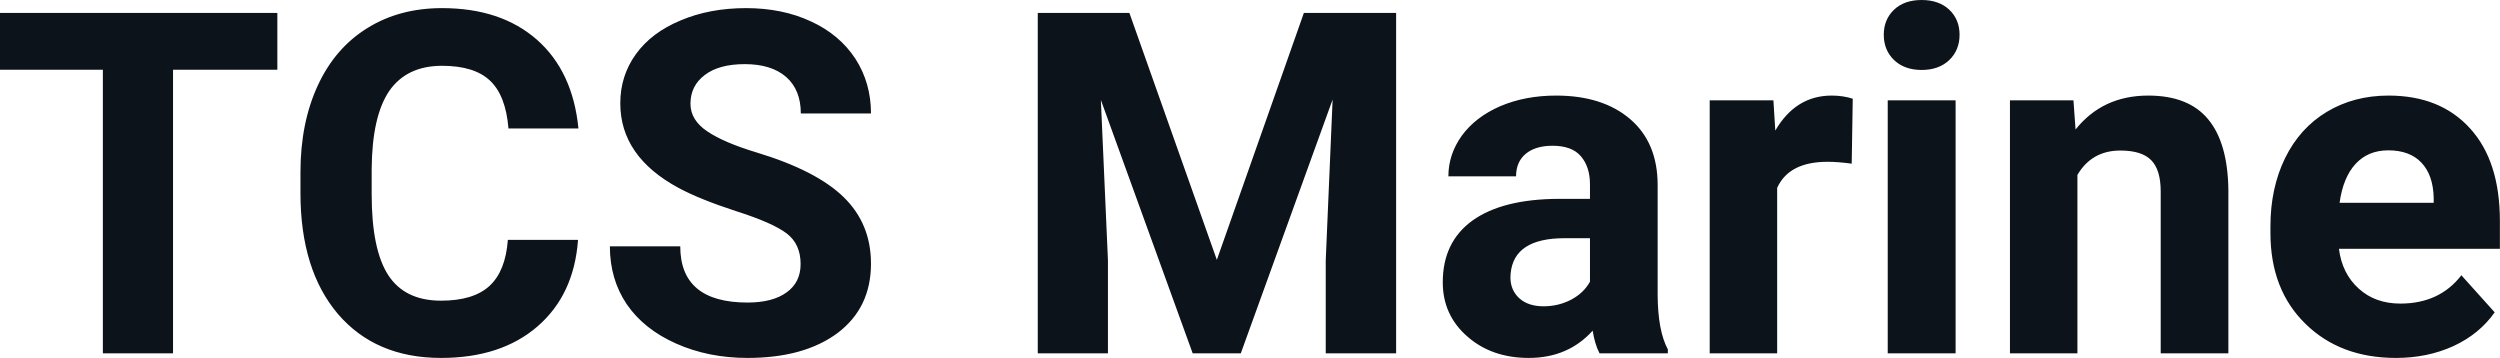 <svg fill="#0D131A" viewBox="0 0 120.065 17.194" height="100%" width="100%" xmlns="http://www.w3.org/2000/svg"><path preserveAspectRatio="none" d="M13.32 0.62L13.32 3.35L8.31 3.35L8.31 16.97L4.94 16.97L4.94 3.35L0 3.35L0 0.62L13.32 0.62ZM24.39 11.52L27.76 11.52Q27.57 14.16 25.81 15.68Q24.06 17.19 21.18 17.19L21.18 17.19Q18.04 17.19 16.23 15.08Q14.43 12.96 14.43 9.27L14.43 9.27L14.43 8.27Q14.43 5.91 15.26 4.11Q16.09 2.31 17.64 1.35Q19.18 0.39 21.23 0.39L21.23 0.39Q24.06 0.39 25.79 1.91Q27.51 3.43 27.78 6.17L27.78 6.17L24.42 6.17Q24.29 4.58 23.53 3.87Q22.78 3.16 21.23 3.16L21.23 3.16Q19.54 3.16 18.70 4.36Q17.87 5.57 17.85 8.11L17.85 8.11L17.85 9.34Q17.85 11.99 18.65 13.22Q19.45 14.44 21.18 14.44L21.18 14.44Q22.74 14.44 23.51 13.73Q24.28 13.02 24.39 11.52L24.39 11.52ZM38.45 12.68L38.45 12.68Q38.45 11.72 37.78 11.21Q37.11 10.70 35.35 10.14Q33.60 9.57 32.58 9.02L32.58 9.02Q29.79 7.51 29.79 4.96L29.79 4.96Q29.79 3.64 30.54 2.60Q31.29 1.56 32.69 0.98Q34.08 0.39 35.83 0.39L35.83 0.39Q37.58 0.39 38.95 1.03Q40.32 1.66 41.08 2.82Q41.83 3.98 41.83 5.45L41.83 5.45L38.46 5.45Q38.46 4.32 37.76 3.70Q37.05 3.08 35.77 3.08L35.77 3.08Q34.53 3.08 33.85 3.60Q33.16 4.12 33.16 4.98L33.16 4.98Q33.16 5.77 33.97 6.31Q34.77 6.85 36.33 7.32L36.33 7.32Q39.21 8.19 40.52 9.47Q41.83 10.75 41.83 12.66L41.83 12.66Q41.83 14.78 40.23 15.99Q38.62 17.19 35.90 17.19L35.90 17.19Q34.02 17.19 32.47 16.50Q30.92 15.81 30.10 14.61Q29.29 13.41 29.29 11.83L29.29 11.83L32.67 11.83Q32.67 14.53 35.90 14.53L35.90 14.53Q37.11 14.53 37.78 14.04Q38.45 13.56 38.45 12.68ZM49.84 0.62L54.24 0.62L58.44 12.48L62.62 0.62L67.05 0.62L67.05 16.97L63.67 16.97L63.67 12.50L64.00 4.78L59.59 16.97L57.28 16.97L52.87 4.80L53.21 12.50L53.21 16.97L49.84 16.97L49.84 0.62ZM80.10 16.97L76.82 16.97Q76.59 16.53 76.49 15.88L76.49 15.88Q75.31 17.19 73.42 17.19L73.42 17.19Q71.64 17.19 70.47 16.16Q69.29 15.13 69.29 13.56L69.29 13.56Q69.29 11.62 70.72 10.59Q72.16 9.56 74.86 9.55L74.86 9.55L76.36 9.55L76.36 8.85Q76.36 8.01 75.92 7.50Q75.49 7.00 74.56 7.00L74.56 7.00Q73.74 7.00 73.27 7.39Q72.81 7.78 72.81 8.47L72.81 8.47L69.56 8.47Q69.56 7.41 70.21 6.51Q70.86 5.62 72.05 5.10Q73.25 4.59 74.73 4.59L74.73 4.59Q76.97 4.59 78.29 5.72Q79.61 6.85 79.61 8.89L79.61 8.89L79.61 14.16Q79.62 15.89 80.10 16.78L80.10 16.78L80.10 16.97ZM74.13 14.71L74.13 14.71Q74.85 14.71 75.46 14.39Q76.06 14.07 76.36 13.53L76.36 13.53L76.36 11.44L75.14 11.44Q72.71 11.44 72.55 13.13L72.55 13.13L72.54 13.32Q72.54 13.93 72.96 14.32Q73.39 14.71 74.13 14.71ZM88.98 4.74L88.93 7.86Q88.27 7.77 87.77 7.77L87.77 7.77Q85.92 7.77 85.35 9.02L85.35 9.02L85.35 16.97L82.11 16.97L82.11 4.82L85.17 4.82L85.26 6.27Q86.24 4.59 87.97 4.59L87.97 4.59Q88.51 4.59 88.98 4.74L88.98 4.74ZM93.92 4.82L93.92 16.97L90.66 16.97L90.66 4.82L93.92 4.82ZM90.47 1.67L90.47 1.67Q90.47 0.94 90.96 0.47Q91.45 0 92.29 0L92.29 0Q93.12 0 93.62 0.47Q94.11 0.94 94.11 1.67L94.11 1.67Q94.11 2.41 93.61 2.89Q93.11 3.36 92.29 3.36Q91.47 3.36 90.97 2.89Q90.47 2.41 90.47 1.67ZM96.53 4.82L99.58 4.82L99.68 6.22Q100.98 4.59 103.17 4.59L103.17 4.59Q105.11 4.59 106.05 5.73Q106.99 6.86 107.02 9.12L107.02 9.12L107.02 16.97L103.77 16.97L103.77 9.20Q103.77 8.16 103.32 7.70Q102.87 7.23 101.83 7.23L101.83 7.23Q100.46 7.23 99.77 8.40L99.77 8.40L99.77 16.97L96.53 16.97L96.53 4.82ZM115.07 17.19L115.07 17.19Q112.39 17.19 110.72 15.55Q109.04 13.91 109.04 11.19L109.04 11.19L109.04 10.87Q109.04 9.04 109.74 7.60Q110.45 6.15 111.75 5.37Q113.05 4.59 114.71 4.59L114.71 4.59Q117.20 4.59 118.63 6.17Q120.06 7.74 120.06 10.62L120.06 10.62L120.06 11.95L112.33 11.95Q112.48 13.14 113.28 13.86Q114.07 14.58 115.28 14.58L115.28 14.58Q117.16 14.58 118.21 13.22L118.21 13.22L119.81 15.00Q119.08 16.04 117.83 16.62Q116.58 17.19 115.07 17.19ZM114.70 7.22L114.70 7.22Q113.73 7.22 113.13 7.87Q112.53 8.52 112.36 9.74L112.36 9.74L116.88 9.74L116.88 9.48Q116.85 8.40 116.29 7.81Q115.73 7.22 114.70 7.22Z"></path></svg>
